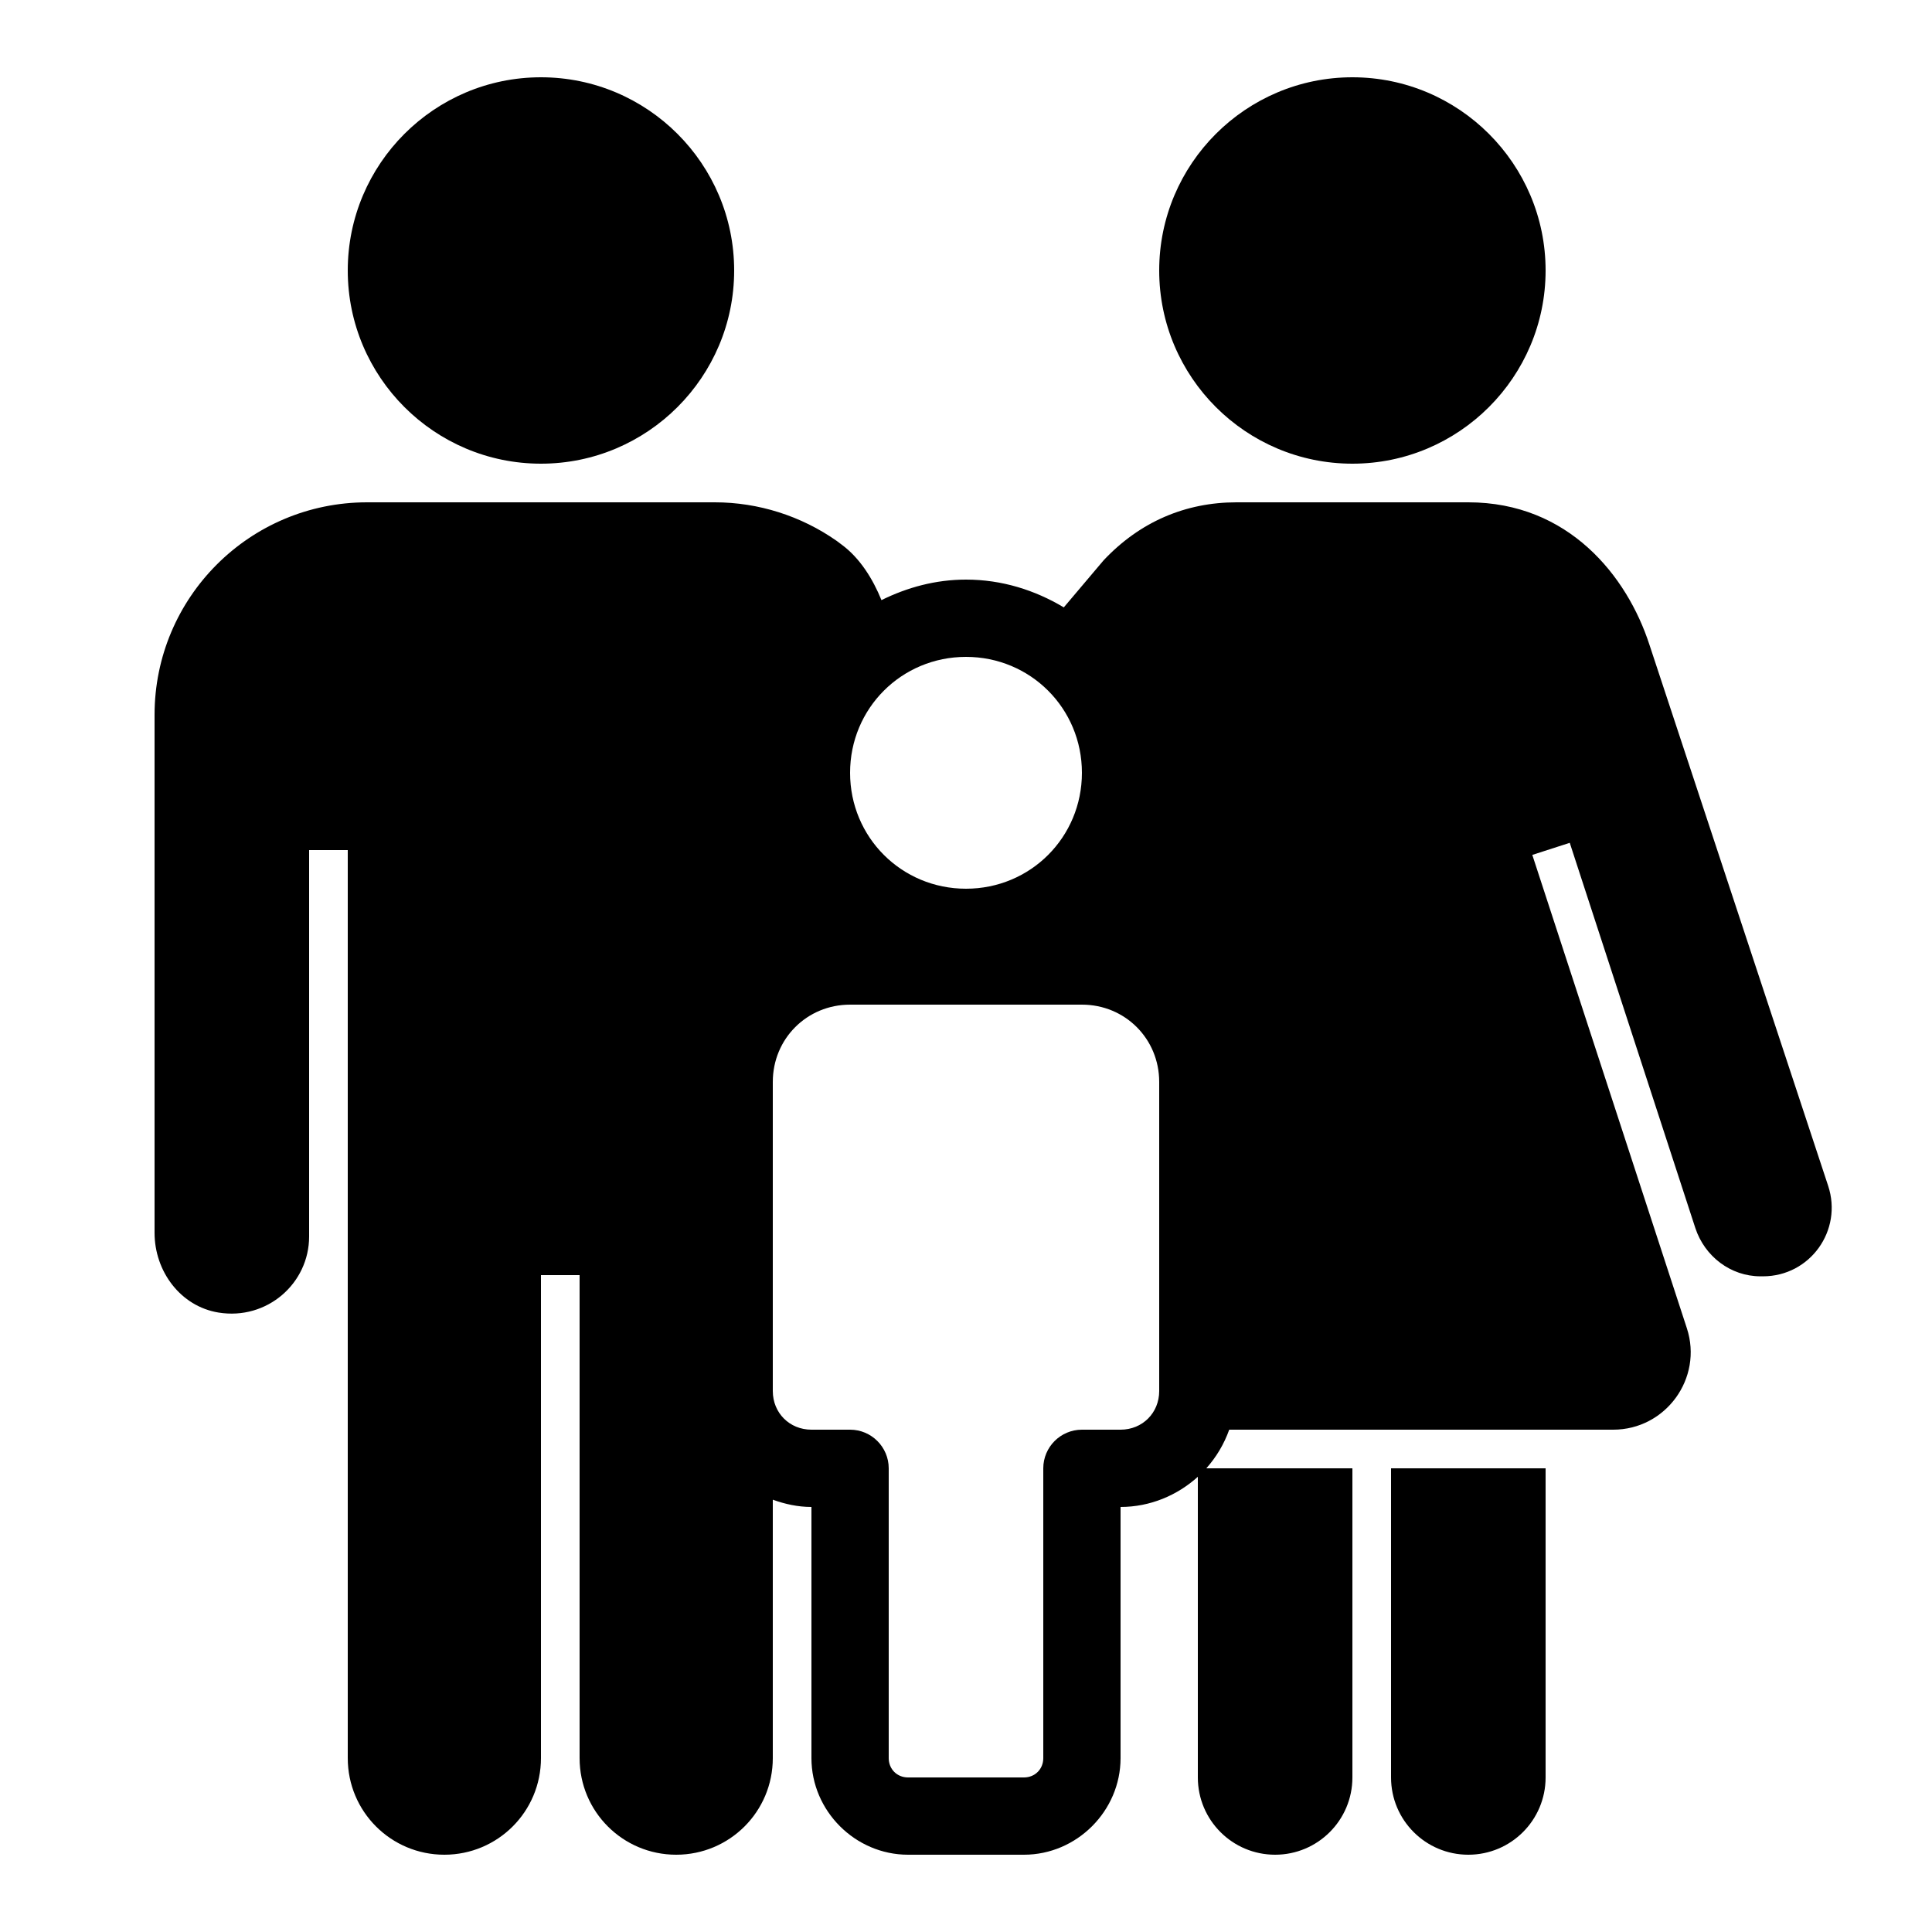 <svg xmlns="http://www.w3.org/2000/svg" viewBox="0 0 50 50"><path d="M 14 2 C 11.242 2 9 4.242 9 7 C 9 9.758 11.242 12 14 12 C 16.758 12 19 9.758 19 7 C 19 4.242 16.758 2 14 2 Z M 35 2 C 32.242 2 30 4.242 30 7 C 30 9.758 32.242 12 35 12 C 37.758 12 40 9.758 40 7 C 40 4.242 37.758 2 35 2 Z M 9.5 13 C 6.461 13 4 15.461 4 18.5 L 4 31.906 C 4 32.902 4.672 33.809 5.656 33.969 C 6.91 34.172 8 33.215 8 32 L 8 22 L 9 22 L 9 45.5 C 9 46.883 10.117 48 11.5 48 C 12.883 48 14 46.883 14 45.5 L 14 33 L 15 33 L 15 45.5 C 15 46.883 16.117 48 17.5 48 C 18.883 48 20 46.883 20 45.5 L 20 38.812 C 20.316 38.926 20.648 39 21 39 L 21 45.5 C 21 46.867 22.133 48 23.5 48 L 26.5 48 C 27.867 48 29 46.867 29 45.5 L 29 39 C 29.766 39 30.469 38.699 31 38.219 L 31 46 C 31 47.105 31.895 48 33 48 C 34.105 48 35 47.105 35 46 L 35 38 L 31.219 38 C 31.477 37.711 31.68 37.371 31.812 37 L 41.75 37 C 43.109 37 44.078 35.668 43.656 34.375 L 39.656 22.125 L 40.625 21.812 L 43.875 31.781 C 44.117 32.516 44.789 33.031 45.562 33.031 L 45.625 33.031 C 46.844 33.031 47.695 31.844 47.312 30.688 C 45.824 26.184 42.688 16.688 42.688 16.688 C 42.109 14.902 40.59 13 38 13 L 32 13 C 30.68 13 29.5 13.504 28.562 14.5 L 27.531 15.719 C 26.785 15.273 25.93 15 25 15 C 24.211 15 23.477 15.203 22.812 15.531 C 22.59 14.984 22.254 14.441 21.781 14.094 L 21.656 14 C 20.734 13.352 19.625 13 18.5 13 Z M 25 17 C 26.668 17 28 18.332 28 20 C 28 21.668 26.668 23 25 23 C 23.332 23 22 21.668 22 20 C 22 18.332 23.332 17 25 17 Z M 22 26 L 28 26 C 29.117 26 30 26.883 30 28 L 30 36 C 30 36.566 29.566 37 29 37 L 28 37 C 27.449 37 27 37.449 27 38 L 27 45.5 C 27 45.785 26.785 46 26.5 46 L 23.5 46 C 23.215 46 23 45.785 23 45.5 L 23 38 C 23 37.449 22.551 37 22 37 L 21 37 C 20.434 37 20 36.566 20 36 L 20 28 C 20 26.883 20.883 26 22 26 Z M 36 38 L 36 46 C 36 47.105 36.895 48 38 48 C 39.105 48 40 47.105 40 46 L 40 38 Z"></path></svg>
